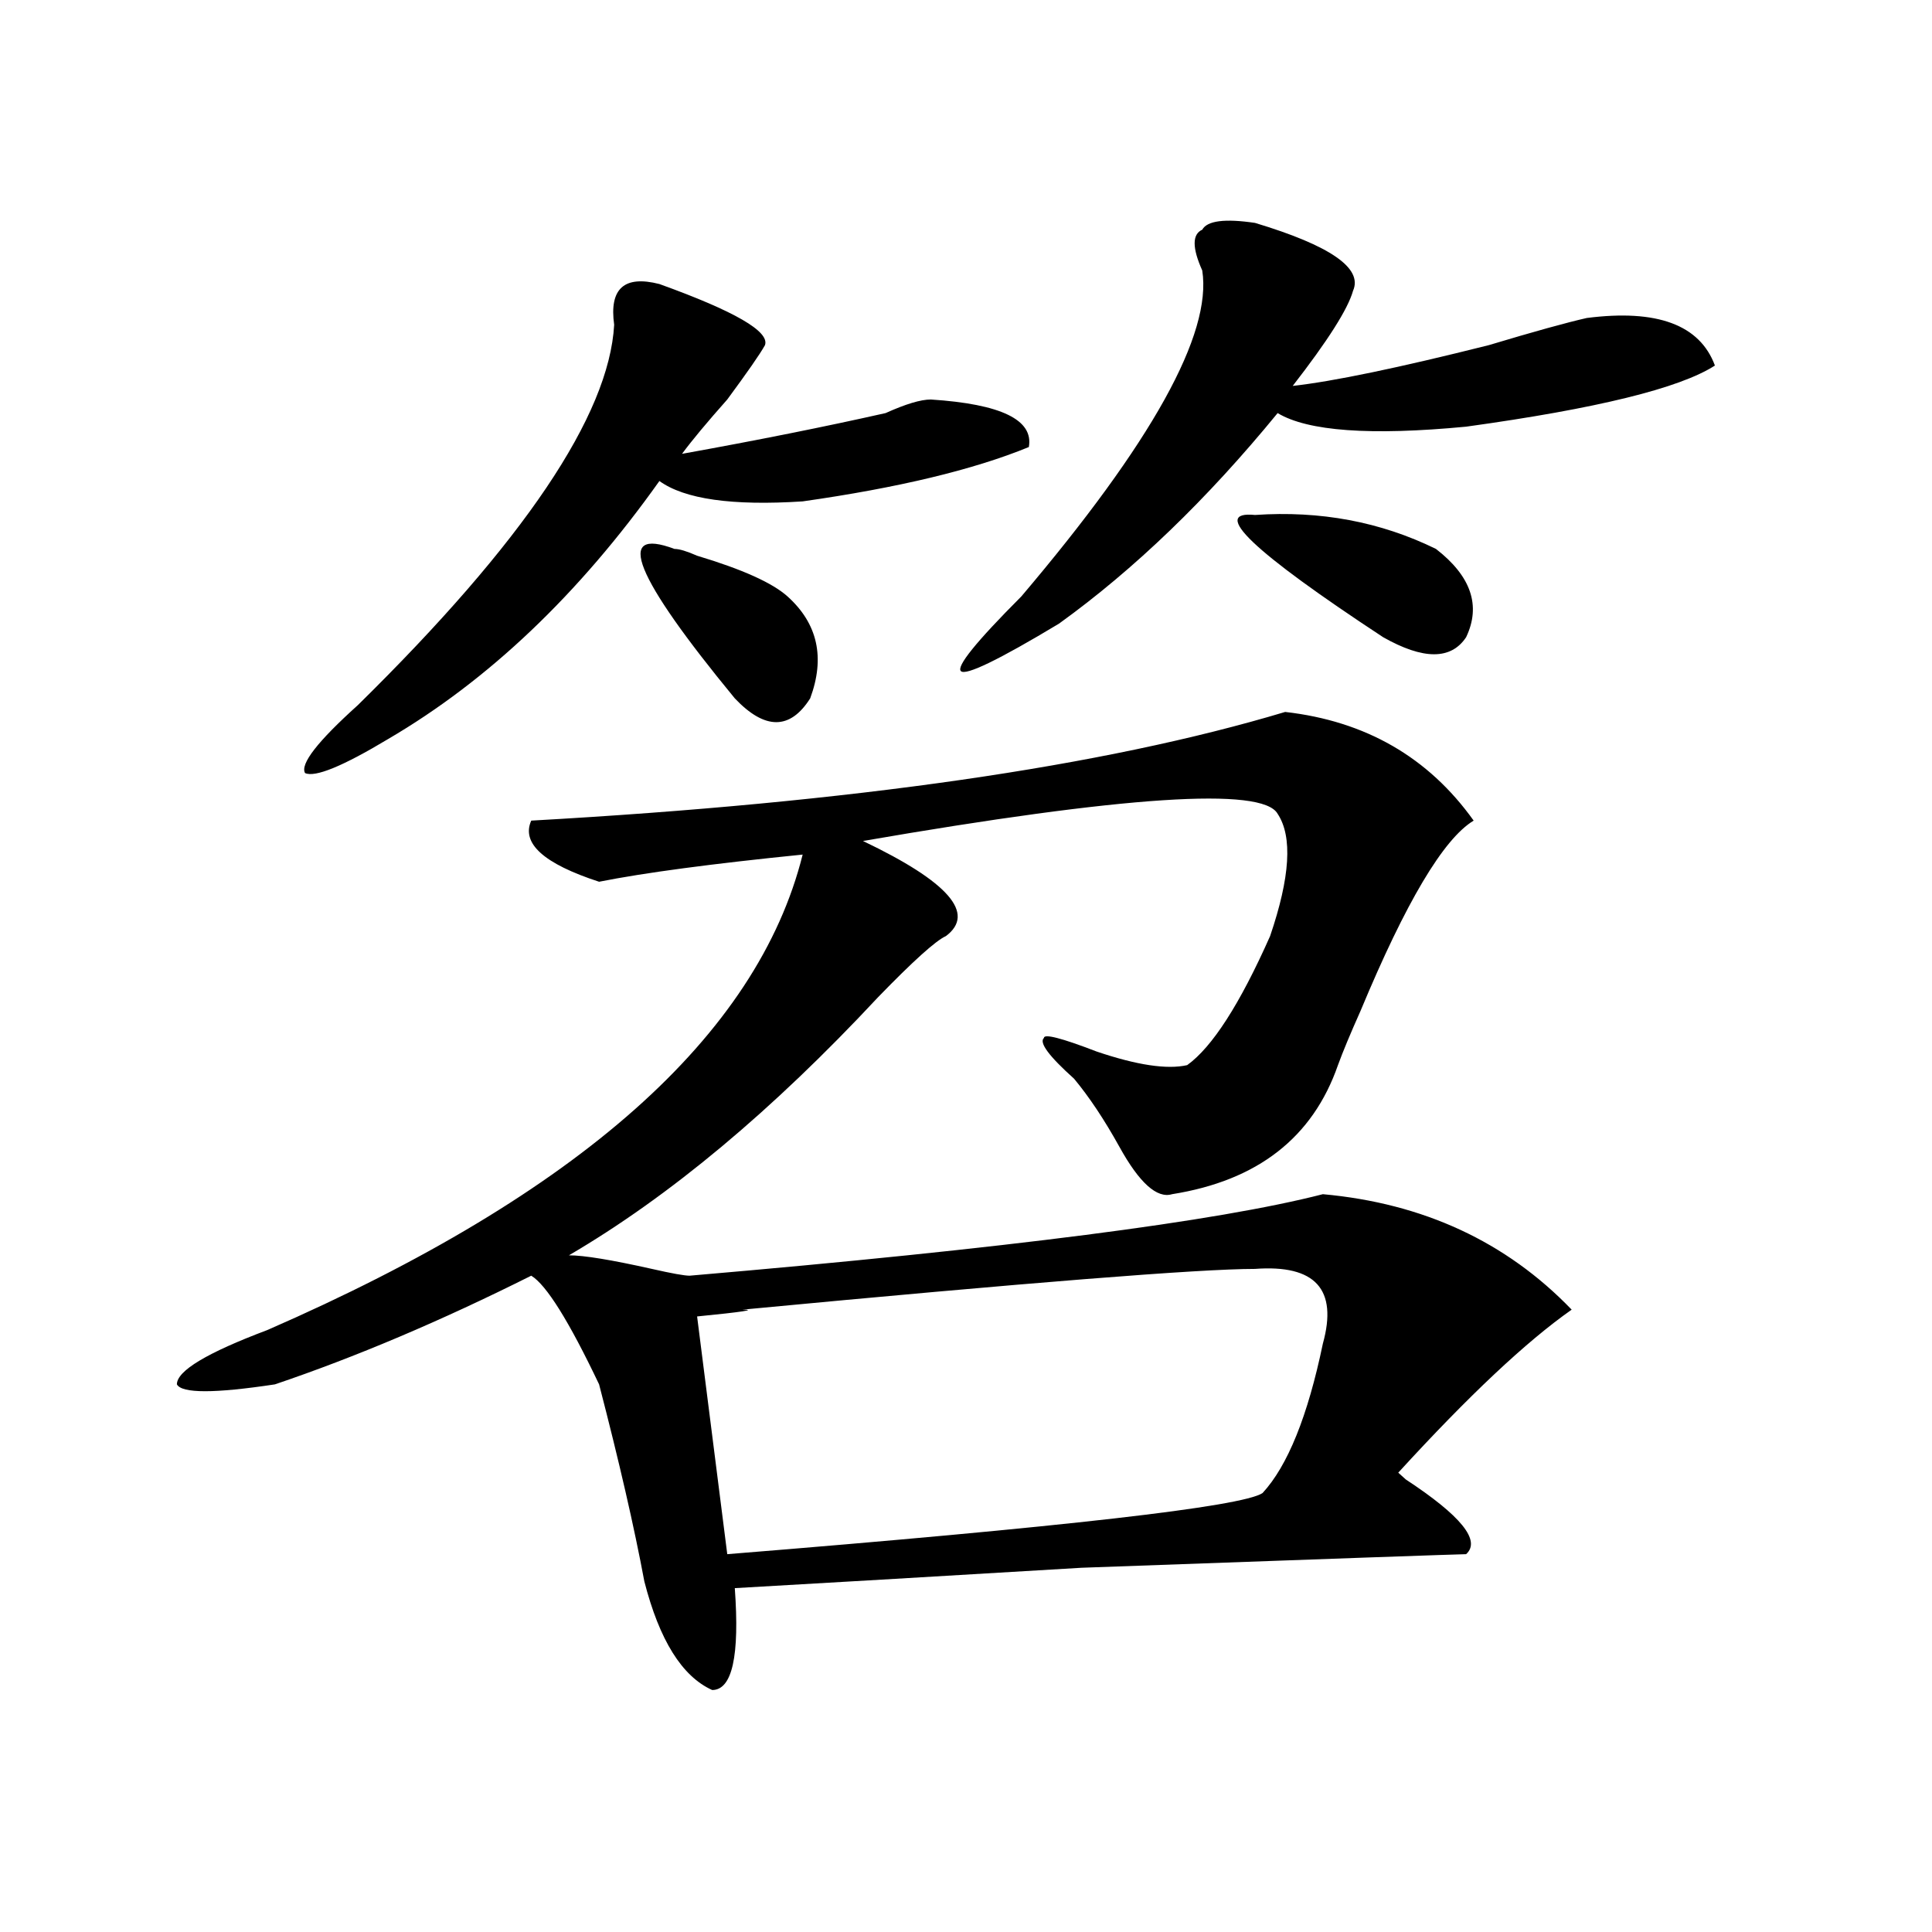 <?xml version="1.0" encoding="utf-8"?>
<!-- Generator: Adobe Illustrator 16.0.0, SVG Export Plug-In . SVG Version: 6.00 Build 0)  -->
<!DOCTYPE svg PUBLIC "-//W3C//DTD SVG 1.1//EN" "http://www.w3.org/Graphics/SVG/1.1/DTD/svg11.dtd">
<svg version="1.1" id="图层_1" xmlns="http://www.w3.org/2000/svg" xmlns:xlink="http://www.w3.org/1999/xlink" x="0px" y="0px"
	 width="1000px" height="1000px" viewBox="0 0 1000 1000" enable-background="new 0 0 1000 1000" xml:space="preserve">
<path d="M665.203,368.5c41.584,4.725,74.145,23.456,97.559,56.25c-15.609,9.394-35.121,42.188-58.535,98.438
	c-5.244,11.756-9.146,21.094-11.707,28.125c-13.049,37.519-41.646,59.766-85.852,66.797c-7.805,2.362-16.951-5.822-27.316-24.609
	c-7.805-14.063-15.609-25.763-23.414-35.156c-13.049-11.7-18.231-18.731-15.609-21.094c0-2.307,9.085,0,27.316,7.031
	c20.792,7.031,36.401,9.394,46.828,7.031c12.987-9.338,27.316-31.641,42.926-66.797c10.365-30.432,11.707-51.525,3.902-63.281
	c-7.805-14.063-79.389-9.338-214.629,14.063c44.206,21.094,58.535,37.519,42.926,49.219c-5.244,2.362-16.951,12.909-35.121,31.641
	C399.844,574.769,346.491,619.318,294.48,649.75c7.805,0,22.072,2.362,42.926,7.031c10.365,2.362,16.89,3.516,19.512,3.516
	c163.898-14.063,273.164-28.125,327.797-42.188c52.011,4.725,94.937,24.609,128.777,59.766
	c-23.414,16.425-53.353,44.55-89.754,84.375l3.902,3.516c28.597,18.787,39.023,31.641,31.219,38.672
	c-2.622,0-68.962,2.307-199.02,7.031c-78.047,4.669-137.924,8.185-179.508,10.547c2.561,35.156-1.342,52.734-11.707,52.734
	c-15.609-7.031-27.316-25.818-35.121-56.25c-5.244-28.125-13.049-62.072-23.414-101.953c-15.609-32.794-27.316-51.525-35.121-56.25
	c-46.828,23.456-91.096,42.188-132.68,56.25c-31.219,4.725-48.17,4.725-50.73,0c0-7.031,15.609-16.369,46.828-28.125
	c161.276-70.313,253.652-152.325,277.066-246.094c-46.828,4.725-81.949,9.394-105.363,14.063
	c-28.658-9.338-40.365-19.885-35.121-31.641C441.428,415.412,571.547,396.625,665.203,368.5z M341.309,147.016
	c39.023,14.063,57.193,24.609,54.633,31.641c-2.622,4.724-9.146,14.063-19.512,28.125c-10.427,11.755-18.231,21.094-23.414,28.125
	c39.023-7.031,74.145-14.063,105.363-21.094c10.365-4.669,18.17-7.031,23.414-7.031c36.401,2.362,53.291,10.547,50.73,24.609
	c-28.658,11.755-67.682,21.094-117.07,28.125c-36.463,2.362-61.157-1.153-74.145-10.547
	c-41.646,58.612-88.474,103.162-140.484,133.594c-23.414,14.063-37.743,19.94-42.926,17.578
	c-2.622-4.669,6.463-16.369,27.316-35.156c85.852-84.375,130.058-149.964,132.68-196.875
	C315.272,149.378,323.077,142.347,341.309,147.016z M349.113,284.125c2.561,0,6.463,1.209,11.707,3.516
	c23.414,7.031,39.023,14.063,46.828,21.094c15.609,14.063,19.512,31.641,11.707,52.734c-10.427,16.425-23.414,16.425-39.023,0
	C328.26,298.188,317.895,272.425,349.113,284.125z M649.594,656.781c-28.658,0-117.07,7.031-265.359,21.094
	c7.805,0,0,1.209-23.414,3.516l15.609,123.047c174.264-14.063,266.64-24.609,277.066-31.641
	c12.987-14.063,23.414-39.825,31.219-77.344C692.52,667.328,680.813,654.475,649.594,656.781z M649.594,115.375
	c39.023,11.755,55.913,23.456,50.73,35.156c-2.622,9.394-13.049,25.817-31.219,49.219c20.792-2.308,54.633-9.339,101.461-21.094
	c23.414-7.031,40.304-11.7,50.73-14.063c36.401-4.669,58.535,3.516,66.34,24.609c-18.231,11.755-61.157,22.302-128.777,31.641
	c-49.45,4.724-81.949,2.362-97.559-7.031c-36.463,44.55-74.145,80.859-113.168,108.984c-31.219,18.787-48.17,26.972-50.73,24.609
	c-2.622-2.307,7.805-15.216,31.219-38.672c67.62-79.651,98.839-135.901,93.656-168.75c-5.244-11.7-5.244-18.731,0-21.094
	C624.838,114.222,633.984,113.067,649.594,115.375z M649.594,266.547c33.779-2.308,64.998,3.516,93.656,17.578
	c18.17,14.063,23.414,29.334,15.609,45.703c-7.805,11.756-22.134,11.756-42.926,0C648.252,285.334,626.18,264.239,649.594,266.547z"
	/>
</svg>
